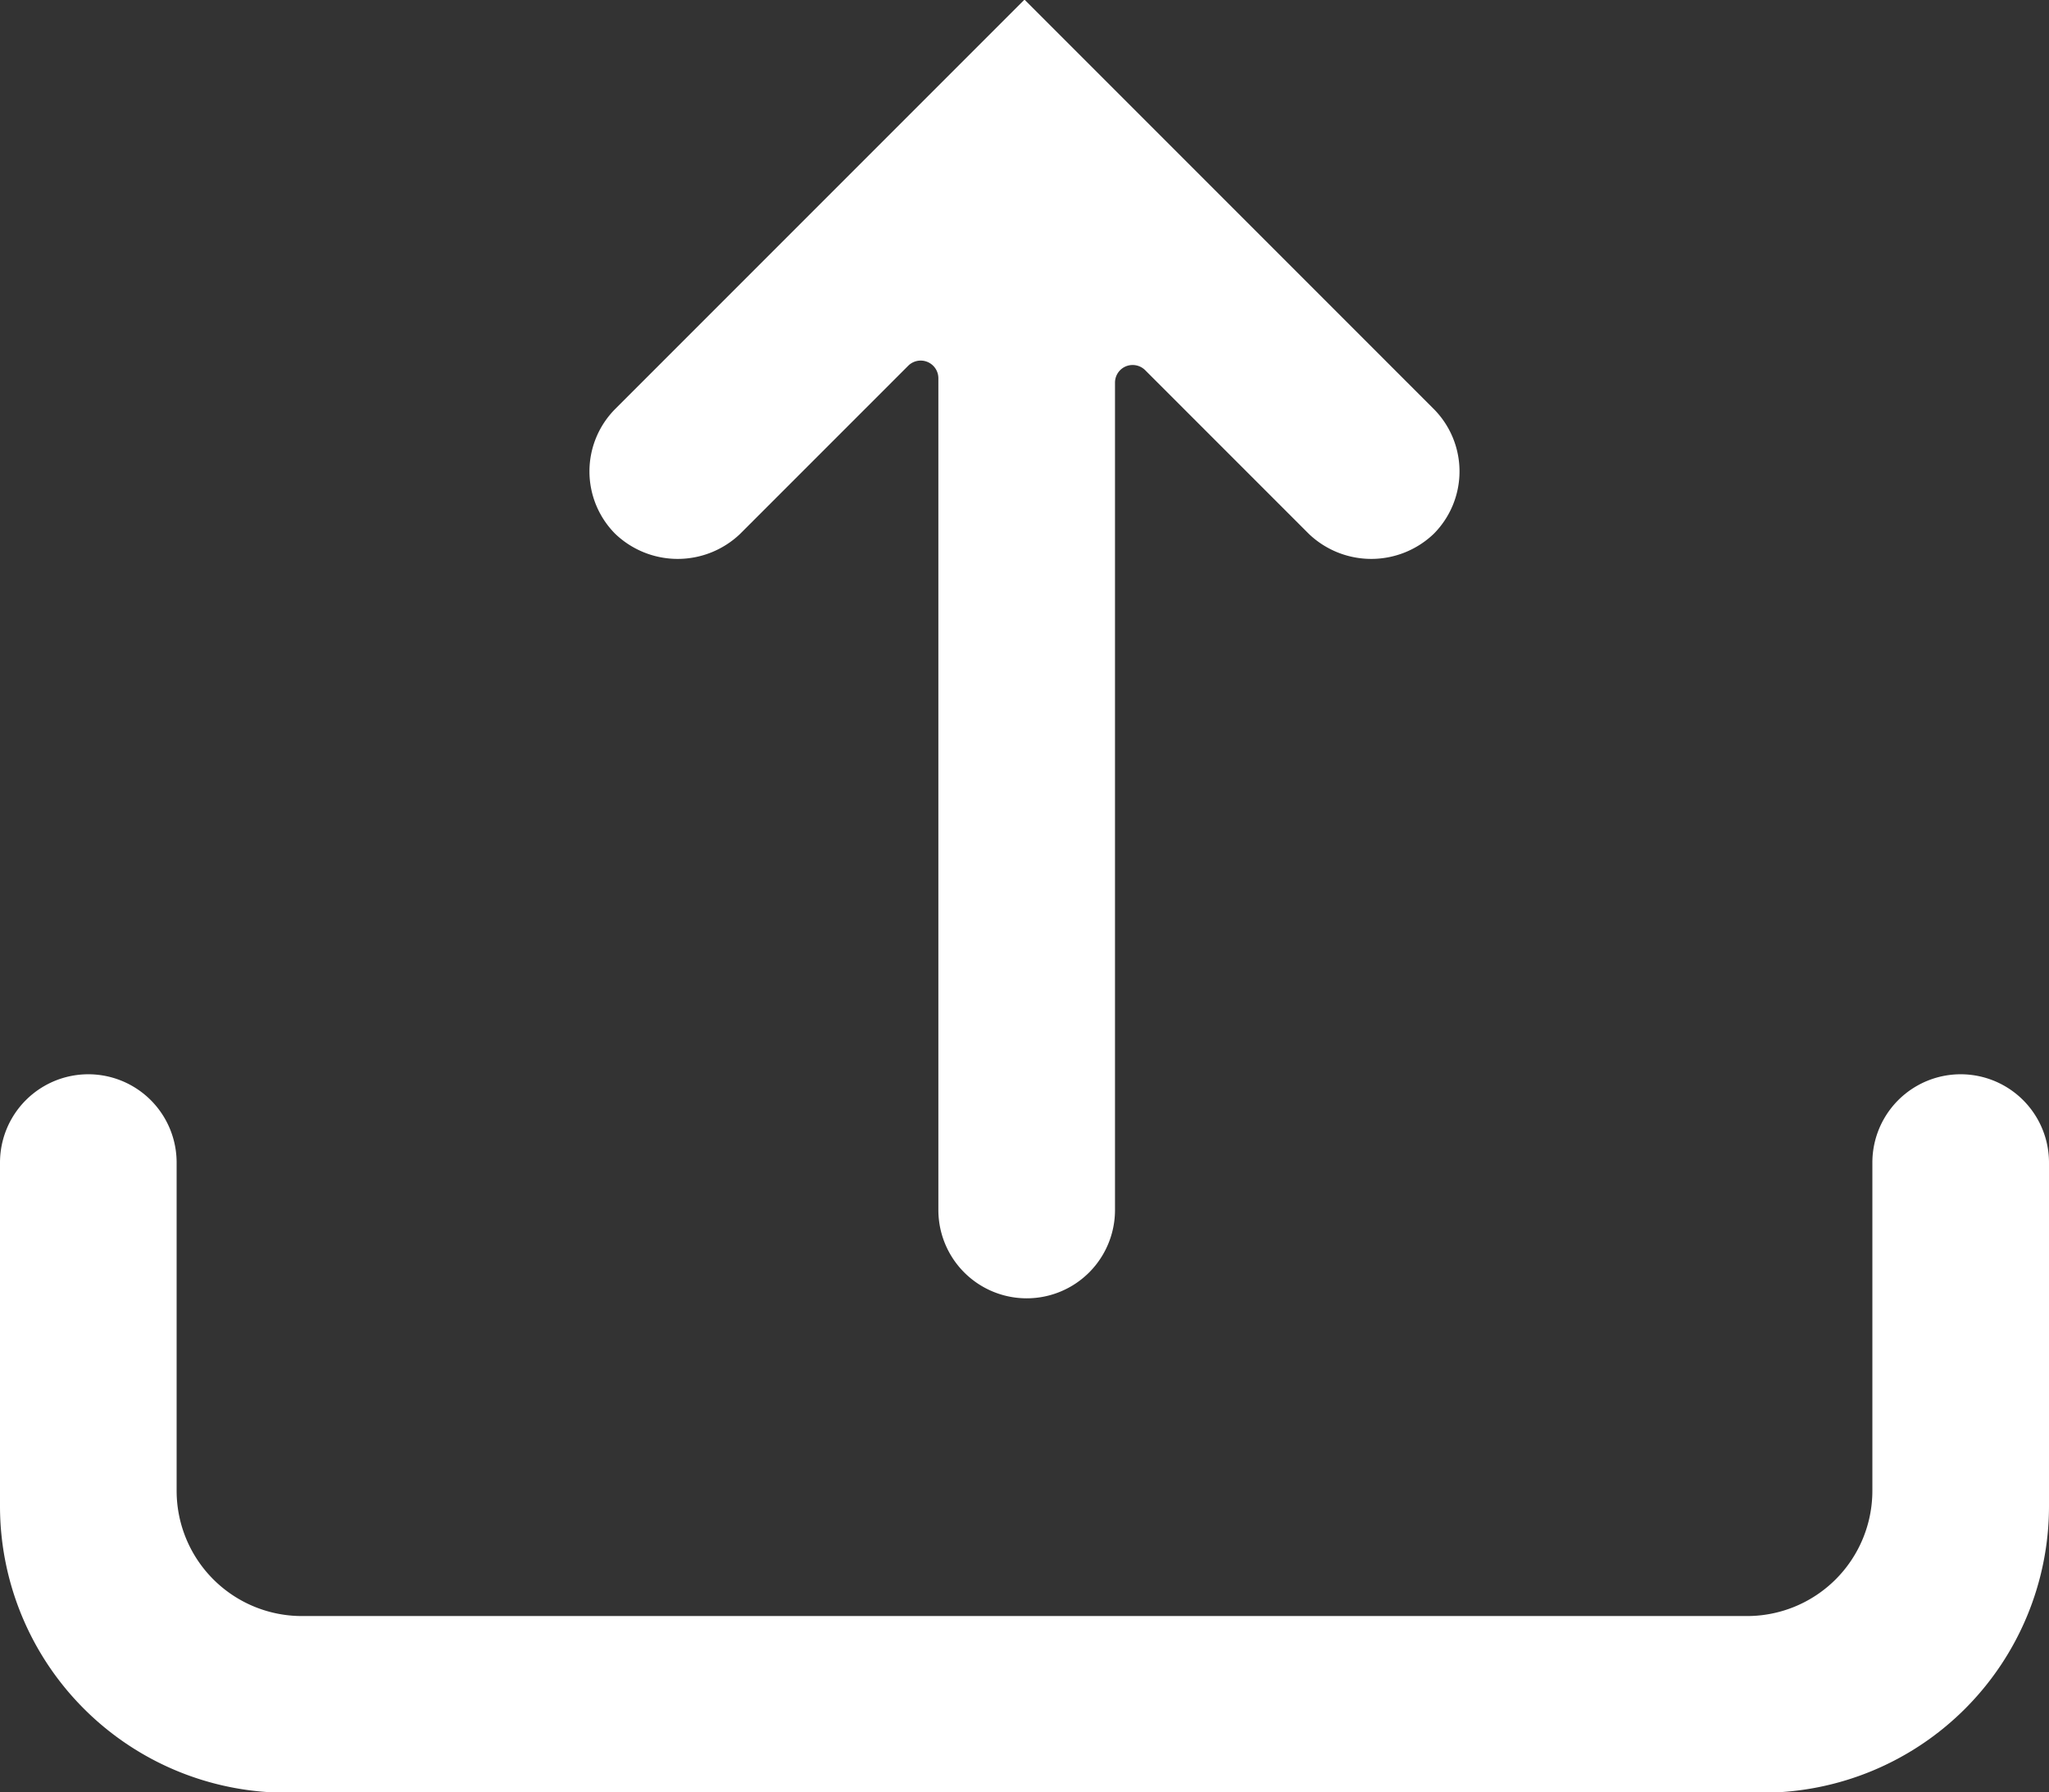 <?xml version="1.0" encoding="UTF-8" standalone="no"?><svg xmlns="http://www.w3.org/2000/svg" xmlns:xlink="http://www.w3.org/1999/xlink" fill="#ffffff" height="51.6" preserveAspectRatio="xMidYMid meet" version="1" viewBox="2.5 6.2 59.0 51.6" width="59" zoomAndPan="magnify"><rect x="2.5" y="6.2" width="59.0" height="51.6" fill="#333333" stroke="none"/><g data-name="Layer 35" id="change1_1"><path d="M61.5,39.67v9.897a8.252,8.252,0,0,1-8.244,8.243H10.744A8.252,8.252,0,0,1,2.5,49.567V39.67a2.543,2.543,0,1,1,5.086,0v9.452a3.607,3.607,0,0,0,3.603,3.602H52.811a3.607,3.607,0,0,0,3.603-3.602V39.67a2.543,2.543,0,1,1,5.086,0ZM23.812,21.569l4.84-4.84a.509.509,0,0,1,.868.36V41.034a2.543,2.543,0,1,0,5.086,0V17.216a.508.508,0,0,1,.314-.47.513.513,0,0,1,.554.11l4.713,4.713a2.602,2.602,0,0,0,3.596,0,2.547,2.547,0,0,0,0-3.596L32,6.189,20.216,17.973a2.547,2.547,0,0,0,0,3.596A2.602,2.602,0,0,0,23.812,21.569Z" fill="inherit"/></g></svg>